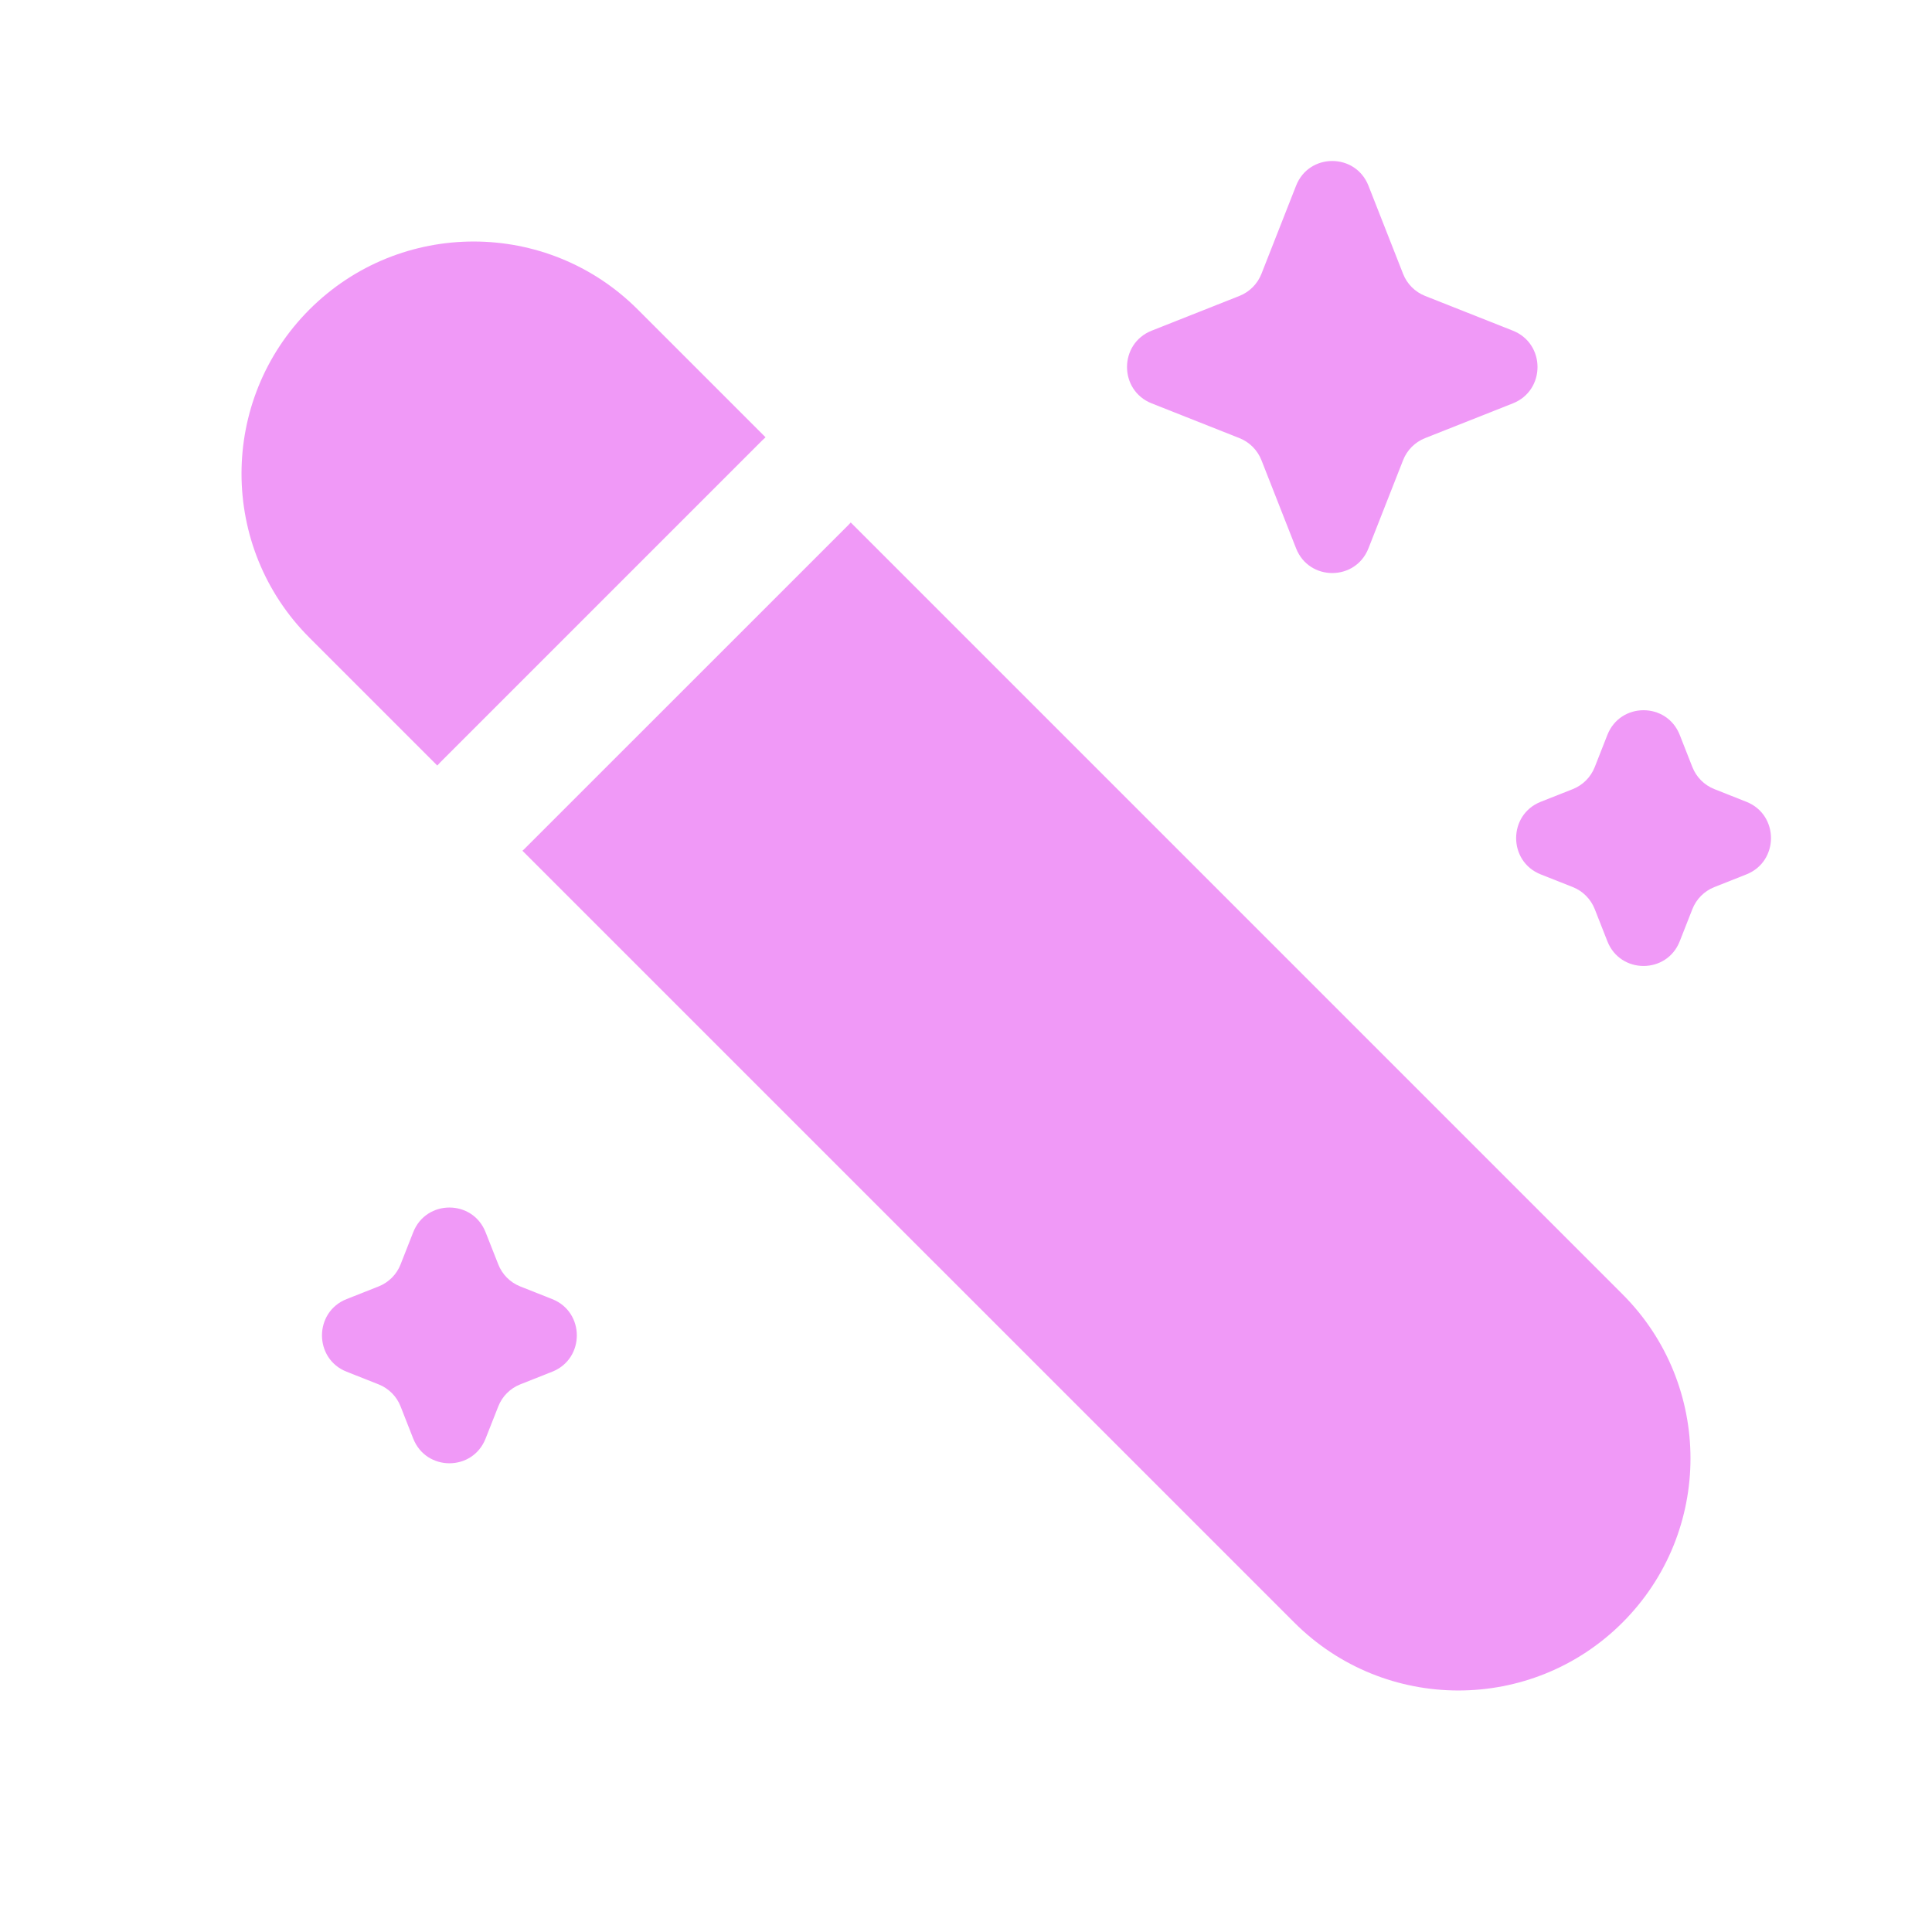 <svg width="32" height="32" viewBox="0 0 32 32" fill="none" xmlns="http://www.w3.org/2000/svg">
<path d="M5.126 5.126C3.625 6.628 3.625 9.062 5.126 10.563L7.243 12.68C7.259 12.662 7.276 12.644 7.293 12.626L12.626 7.293C12.644 7.276 12.662 7.259 12.68 7.243L10.563 5.126C9.062 3.625 6.627 3.625 5.126 5.126Z" fill="#F099F7"/>
<path d="M14.091 8.654C14.075 8.672 14.058 8.69 14.041 8.707L8.707 14.04C8.69 14.058 8.672 14.075 8.653 14.091L21.437 26.874C22.938 28.375 25.373 28.375 26.874 26.874C28.375 25.373 28.375 22.938 26.874 21.437L14.091 8.654Z" fill="#F099F7"/>
<path d="M21.467 3.076C21.681 2.53 22.451 2.53 22.666 3.076L23.24 4.537C23.305 4.703 23.437 4.835 23.603 4.901L25.058 5.477C25.602 5.693 25.602 6.465 25.058 6.681L23.603 7.257C23.437 7.323 23.305 7.455 23.24 7.621L22.666 9.082C22.451 9.628 21.681 9.628 21.467 9.082L20.893 7.621C20.827 7.455 20.696 7.323 20.53 7.257L19.075 6.681C18.531 6.465 18.531 5.693 19.075 5.477L20.53 4.901C20.696 4.835 20.827 4.703 20.893 4.537L21.467 3.076Z" fill="#F099F7"/>
<path d="M26.623 12.173C26.837 11.627 27.608 11.627 27.822 12.173L28.031 12.705C28.097 12.872 28.228 13.004 28.395 13.07L28.925 13.28C29.469 13.495 29.469 14.268 28.925 14.483L28.395 14.693C28.228 14.759 28.097 14.891 28.031 15.058L27.822 15.59C27.608 16.136 26.837 16.136 26.623 15.59L26.414 15.058C26.348 14.891 26.217 14.759 26.051 14.693L25.52 14.483C24.976 14.268 24.976 13.495 25.52 13.28L26.051 13.07C26.217 13.004 26.348 12.872 26.414 12.705L26.623 12.173Z" fill="#F099F7"/>
<path d="M6.844 20.41C7.059 19.864 7.829 19.864 8.043 20.41L8.253 20.942C8.318 21.109 8.45 21.241 8.616 21.307L9.146 21.517C9.69 21.732 9.69 22.505 9.146 22.72L8.616 22.93C8.45 22.996 8.318 23.128 8.253 23.295L8.043 23.827C7.829 24.373 7.059 24.373 6.844 23.827L6.635 23.295C6.57 23.128 6.438 22.996 6.272 22.93L5.741 22.72C5.197 22.505 5.197 21.732 5.741 21.517L6.272 21.307C6.438 21.241 6.57 21.109 6.635 20.942L6.844 20.41Z" fill="#F099F7"/>
</svg>
